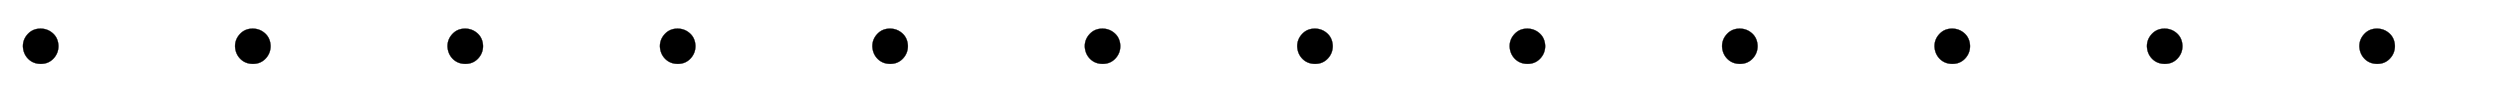<svg xmlns:xlink="http://www.w3.org/1999/xlink" width="19.762ex" height="0.843ex" style="vertical-align: -0.338ex;" viewBox="0 -217.3 8508.7 362.8" role="img" focusable="false" xmlns="http://www.w3.org/2000/svg" aria-labelledby="MathJax-SVG-1-Title">
<title id="MathJax-SVG-1-Title">{\displaystyle .\;.\;.\;.\;.\;.\;.\;.\;.\;.\;.\;.\;}</title>
<defs aria-hidden="true">
<path stroke-width="1" id="E1-MJMAIN-2E" d="M78 60Q78 84 95 102T138 120Q162 120 180 104T199 61Q199 36 182 18T139 0T96 17T78 60Z"></path>
</defs>
<g stroke="currentColor" fill="currentColor" stroke-width="0" transform="matrix(1 0 0 -1 0 0)" aria-hidden="true">
 <use xlink:href="#E1-MJMAIN-2E" x="0" y="0"></use>
 <use xlink:href="#E1-MJMAIN-2E" x="722" y="0"></use>
 <use xlink:href="#E1-MJMAIN-2E" x="1445" y="0"></use>
 <use xlink:href="#E1-MJMAIN-2E" x="2168" y="0"></use>
 <use xlink:href="#E1-MJMAIN-2E" x="2891" y="0"></use>
 <use xlink:href="#E1-MJMAIN-2E" x="3614" y="0"></use>
 <use xlink:href="#E1-MJMAIN-2E" x="4337" y="0"></use>
 <use xlink:href="#E1-MJMAIN-2E" x="5060" y="0"></use>
 <use xlink:href="#E1-MJMAIN-2E" x="5783" y="0"></use>
 <use xlink:href="#E1-MJMAIN-2E" x="6506" y="0"></use>
 <use xlink:href="#E1-MJMAIN-2E" x="7229" y="0"></use>
 <use xlink:href="#E1-MJMAIN-2E" x="7952" y="0"></use>
</g>
</svg>